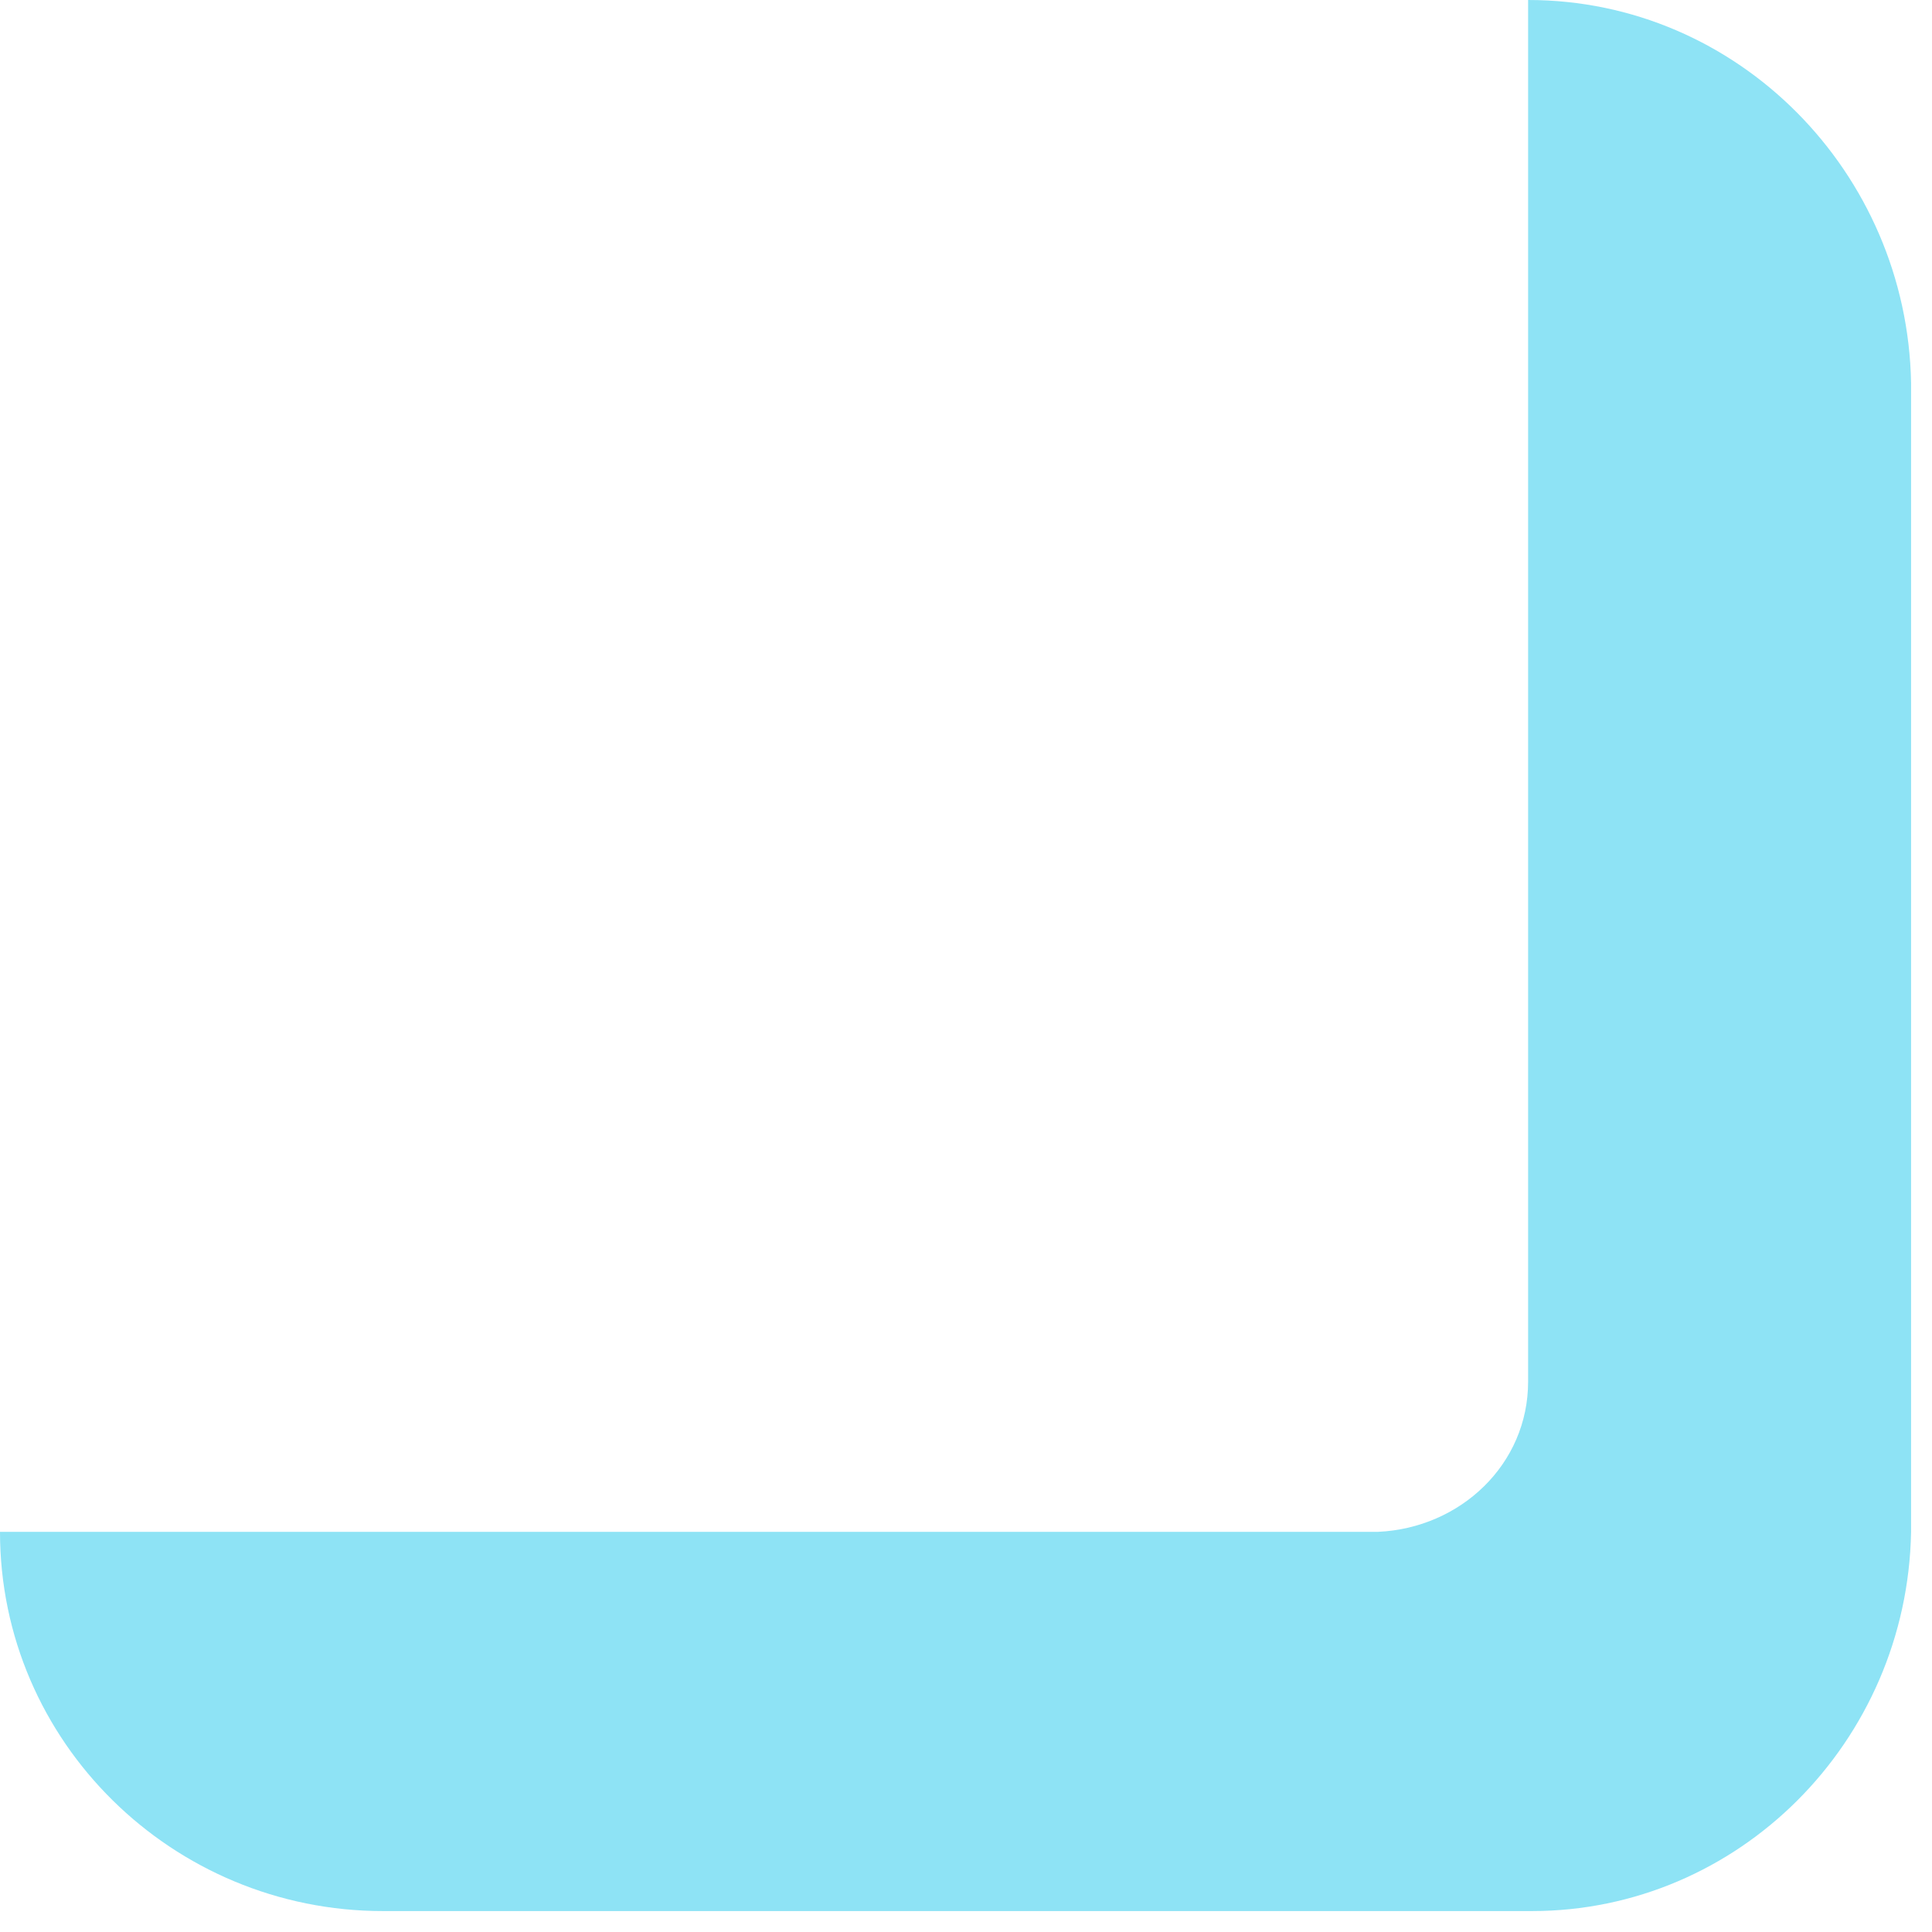 <svg width="77" height="77" viewBox="0 0 77 77" fill="none" xmlns="http://www.w3.org/2000/svg">
<path d="M60.903 0V55.067C60.903 58.359 58.209 60.903 54.917 61.052H0C0 69.432 6.883 76.166 15.263 76.166H61.052C69.282 76.166 76.016 69.432 76.166 61.052V15.263C76.016 6.883 69.282 0 60.903 0Z" fill="#8EE3F5"/>
</svg>
